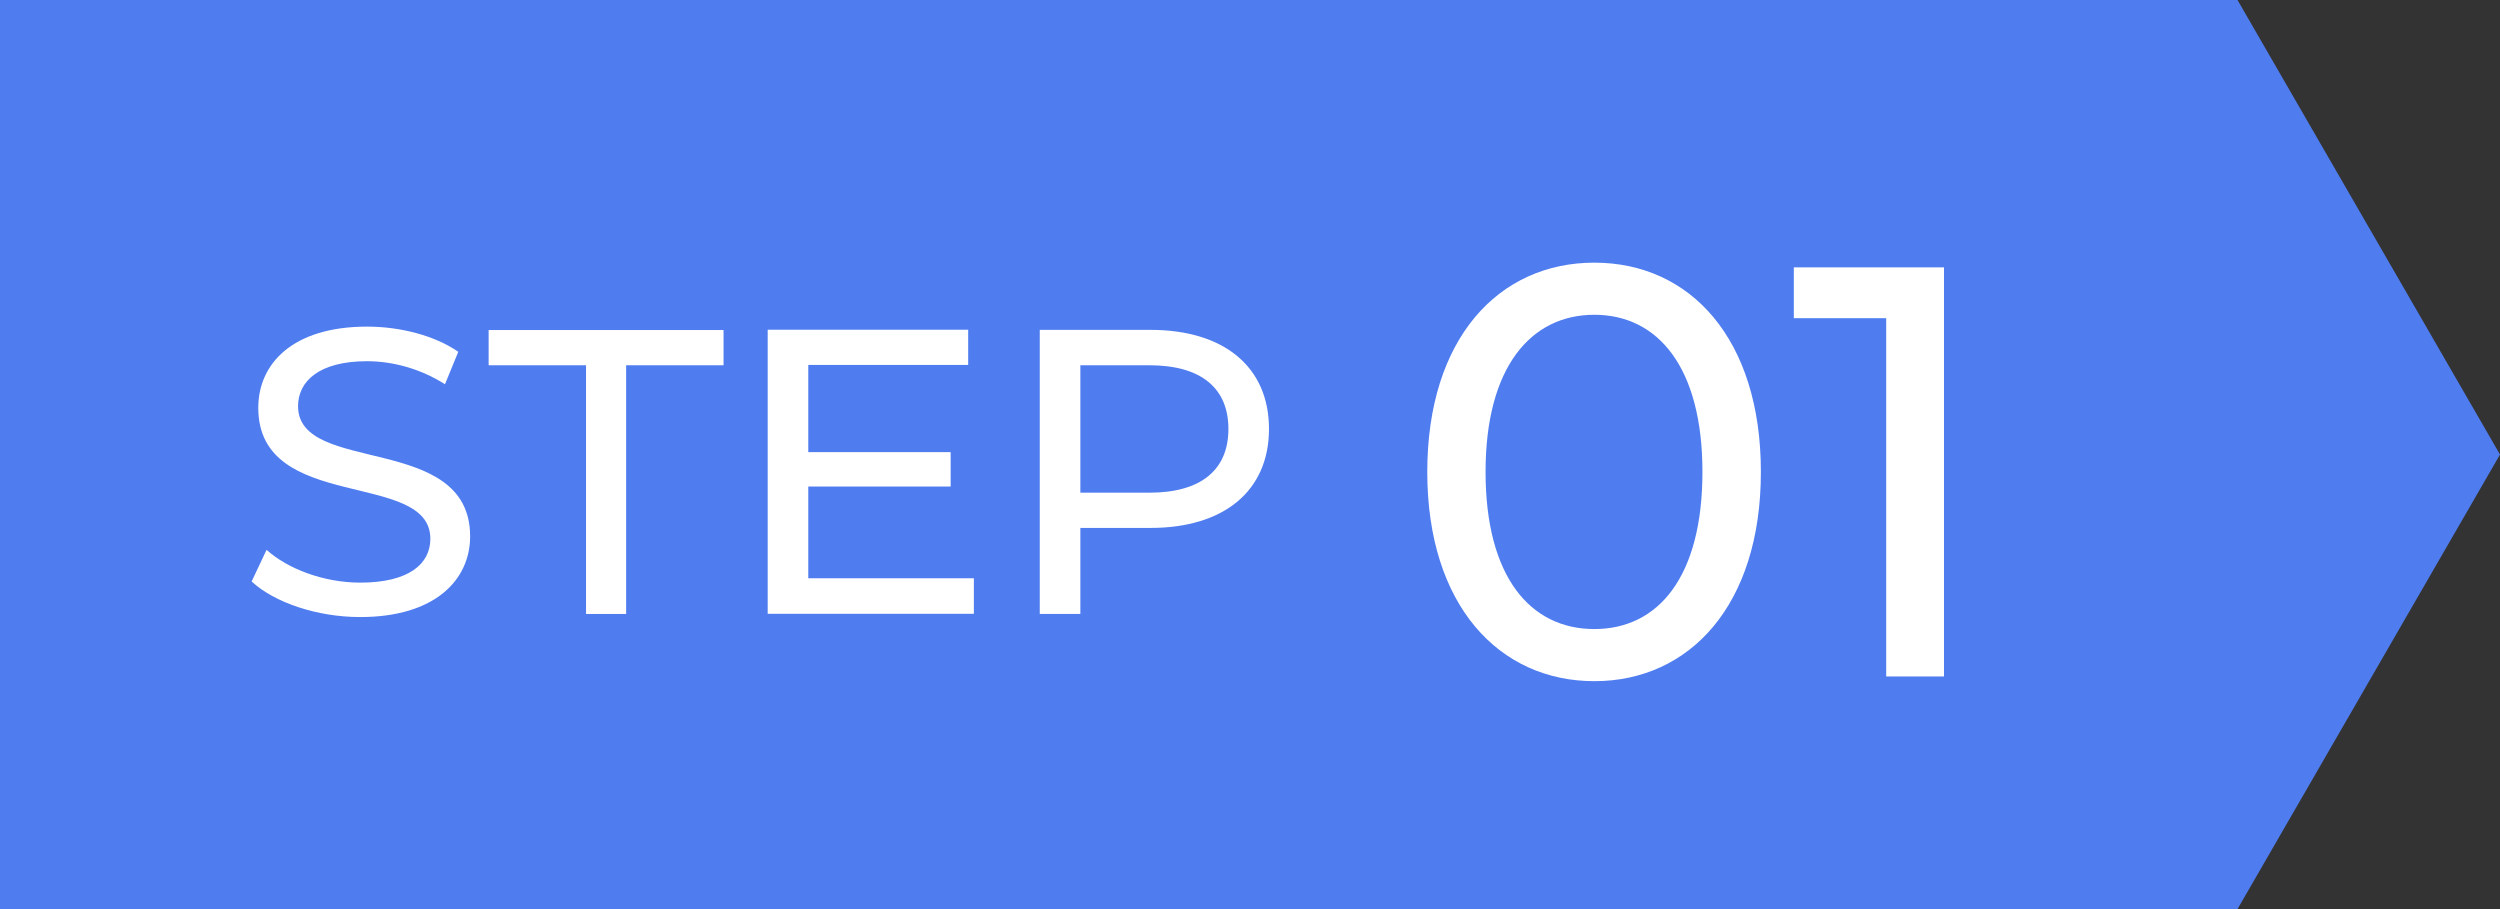 <?xml version="1.0" encoding="UTF-8"?><svg id="_レイヤー_2" xmlns="http://www.w3.org/2000/svg" viewBox="0 0 154 56"><rect x="0" y="0" width="154" height="56" fill="#333333" stroke="none"/><defs><style>.cls-1{fill:#fff;}.cls-2{fill:#4f7df0;}</style></defs><g id="step"><g><g><rect class="cls-2" width="115" height="56"/><polygon class="cls-2" points="137.83 0 105.5 0 89.34 28 105.5 56 137.83 56 154 28 137.83 0"/></g><g><path class="cls-1" d="m15.5,35.82l.92-1.95c1.3,1.17,3.52,2.02,5.77,2.02,3.02,0,4.32-1.17,4.32-2.7,0-4.27-10.6-1.57-10.6-8.07,0-2.7,2.1-5,6.7-5,2.05,0,4.17.55,5.62,1.55l-.82,2c-1.52-.97-3.25-1.42-4.8-1.42-2.97,0-4.25,1.25-4.25,2.77,0,4.27,10.6,1.6,10.6,8.02,0,2.67-2.15,4.97-6.77,4.97-2.67,0-5.3-.9-6.7-2.2Z"/><path class="cls-1" d="m36.1,22.5h-6v-2.17h14.47v2.17h-6v15.32h-2.47v-15.32Z"/><path class="cls-1" d="m59.99,35.64v2.17h-12.7v-17.5h12.35v2.17h-9.85v5.37h8.77v2.12h-8.77v5.65h10.2Z"/><path class="cls-1" d="m78.17,26.42c0,3.8-2.75,6.1-7.3,6.1h-4.32v5.3h-2.5v-17.5h6.82c4.55,0,7.3,2.3,7.3,6.1Zm-2.5,0c0-2.5-1.67-3.92-4.87-3.92h-4.25v7.85h4.25c3.2,0,4.87-1.42,4.87-3.92Z"/><path class="cls-1" d="m87.92,29.07c0-8.21,4.39-12.89,10.29-12.89s10.26,4.68,10.26,12.89-4.39,12.89-10.26,12.89-10.29-4.68-10.29-12.89Zm16.95,0c0-6.44-2.74-9.68-6.66-9.68s-6.7,3.24-6.7,9.68,2.74,9.68,6.7,9.68,6.66-3.24,6.66-9.68Z"/><path class="cls-1" d="m119.75,16.47v25.2h-3.56v-22.07h-5.69v-3.13h9.25Z"/></g></g></g></svg>